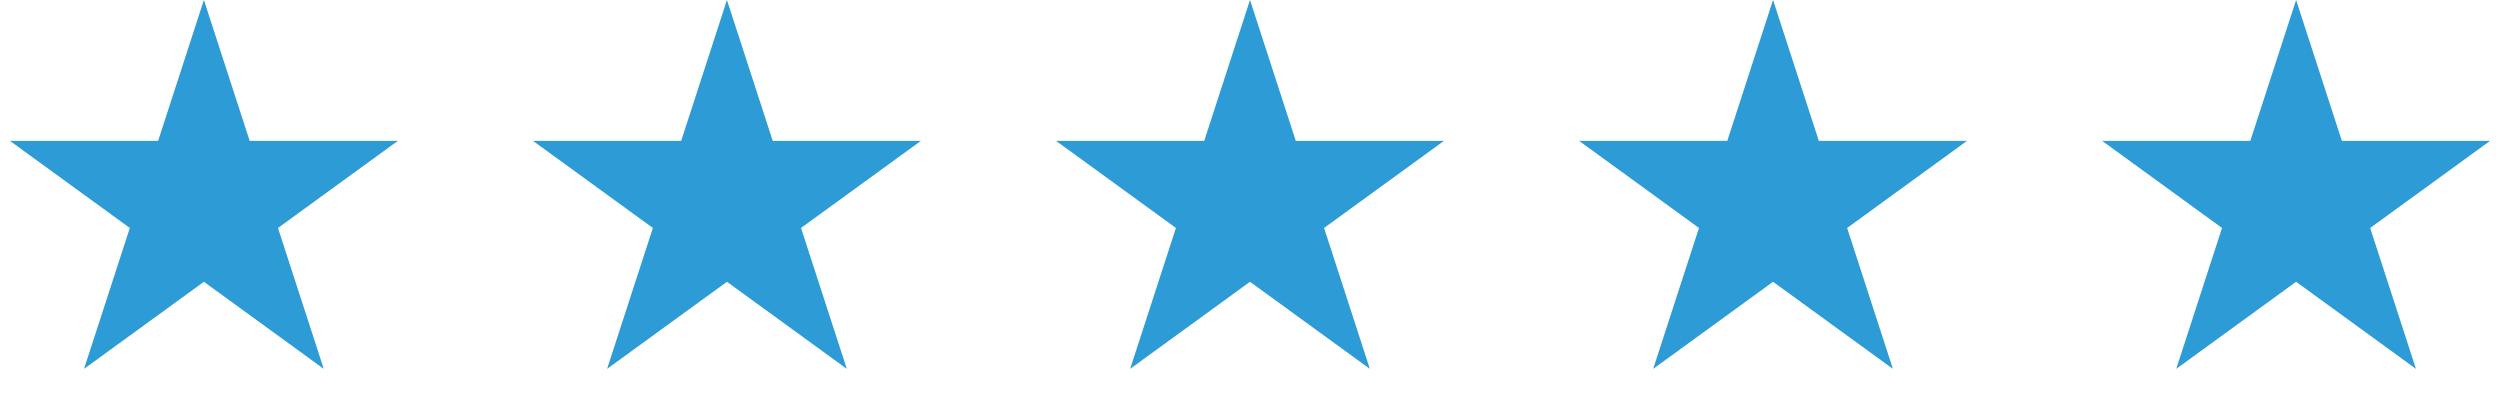 <svg xmlns="http://www.w3.org/2000/svg" width="282" height="46" viewBox="0 0 282 46" fill="none"><path d="M23 0L28.164 15.893H44.874L31.355 25.715L36.519 41.607L23 31.785L9.481 41.607L14.645 25.715L1.126 15.893H17.836L23 0Z" fill="#2C9BD6"></path><path d="M82 0L87.164 15.893H103.874L90.355 25.715L95.519 41.607L82 31.785L68.481 41.607L73.645 25.715L60.126 15.893H76.836L82 0Z" fill="#2C9BD6"></path><path d="M141 0L146.164 15.893H162.874L149.355 25.715L154.519 41.607L141 31.785L127.481 41.607L132.645 25.715L119.126 15.893H135.836L141 0Z" fill="#2C9BD6"></path><path d="M200 0L205.164 15.893H221.874L208.355 25.715L213.519 41.607L200 31.785L186.481 41.607L191.645 25.715L178.126 15.893H194.836L200 0Z" fill="#2C9BD6"></path><path d="M259 0L264.164 15.893H280.874L267.355 25.715L272.519 41.607L259 31.785L245.481 41.607L250.645 25.715L237.126 15.893H253.836L259 0Z" fill="#2C9BD6"></path></svg>